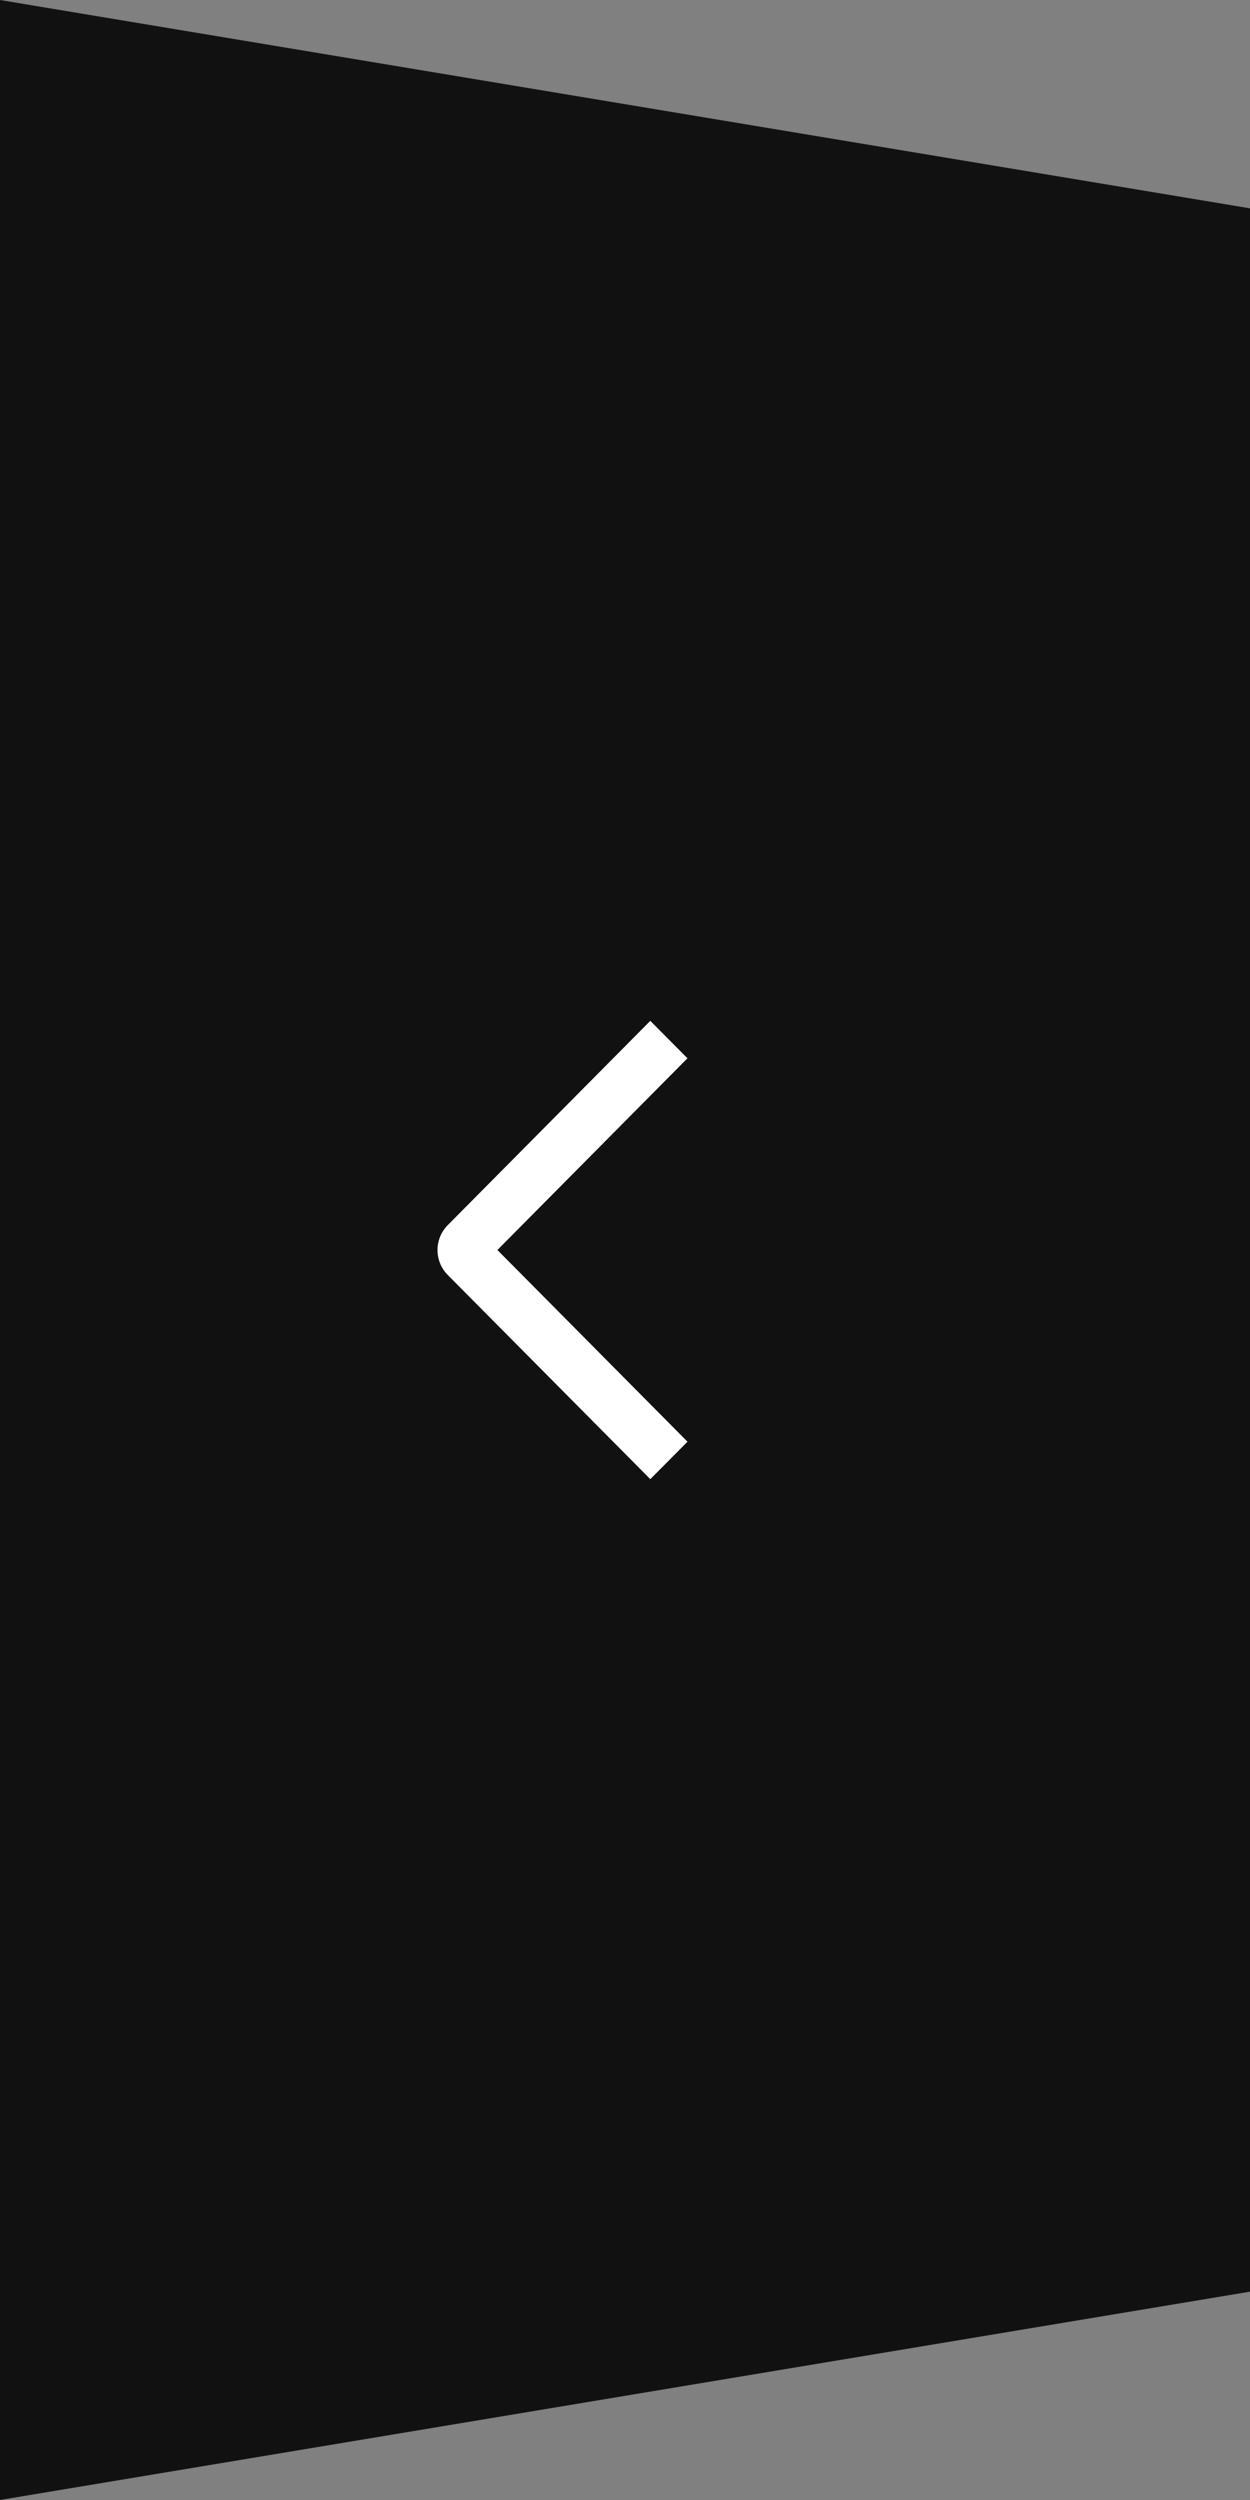 <svg width="60" height="120" viewBox="0 0 60 120" fill="none" xmlns="http://www.w3.org/2000/svg">
<rect x="0" y="0" width="60" height="120" fill="#808080" stroke="none"/>
<path d="M60 110L0 120L1.04907e-05 -5.24537e-06L60 10L60 110Z" fill="#111111"/>
<path d="M33 69.202L31.215 71L21.494 61.201C21.338 61.044 21.213 60.857 21.128 60.651C21.044 60.446 21 60.225 21 60.002C21 59.78 21.044 59.559 21.128 59.354C21.213 59.148 21.338 58.961 21.494 58.804L31.215 49L32.998 50.798L23.875 60L33 69.202Z" fill="white"/>
</svg>
